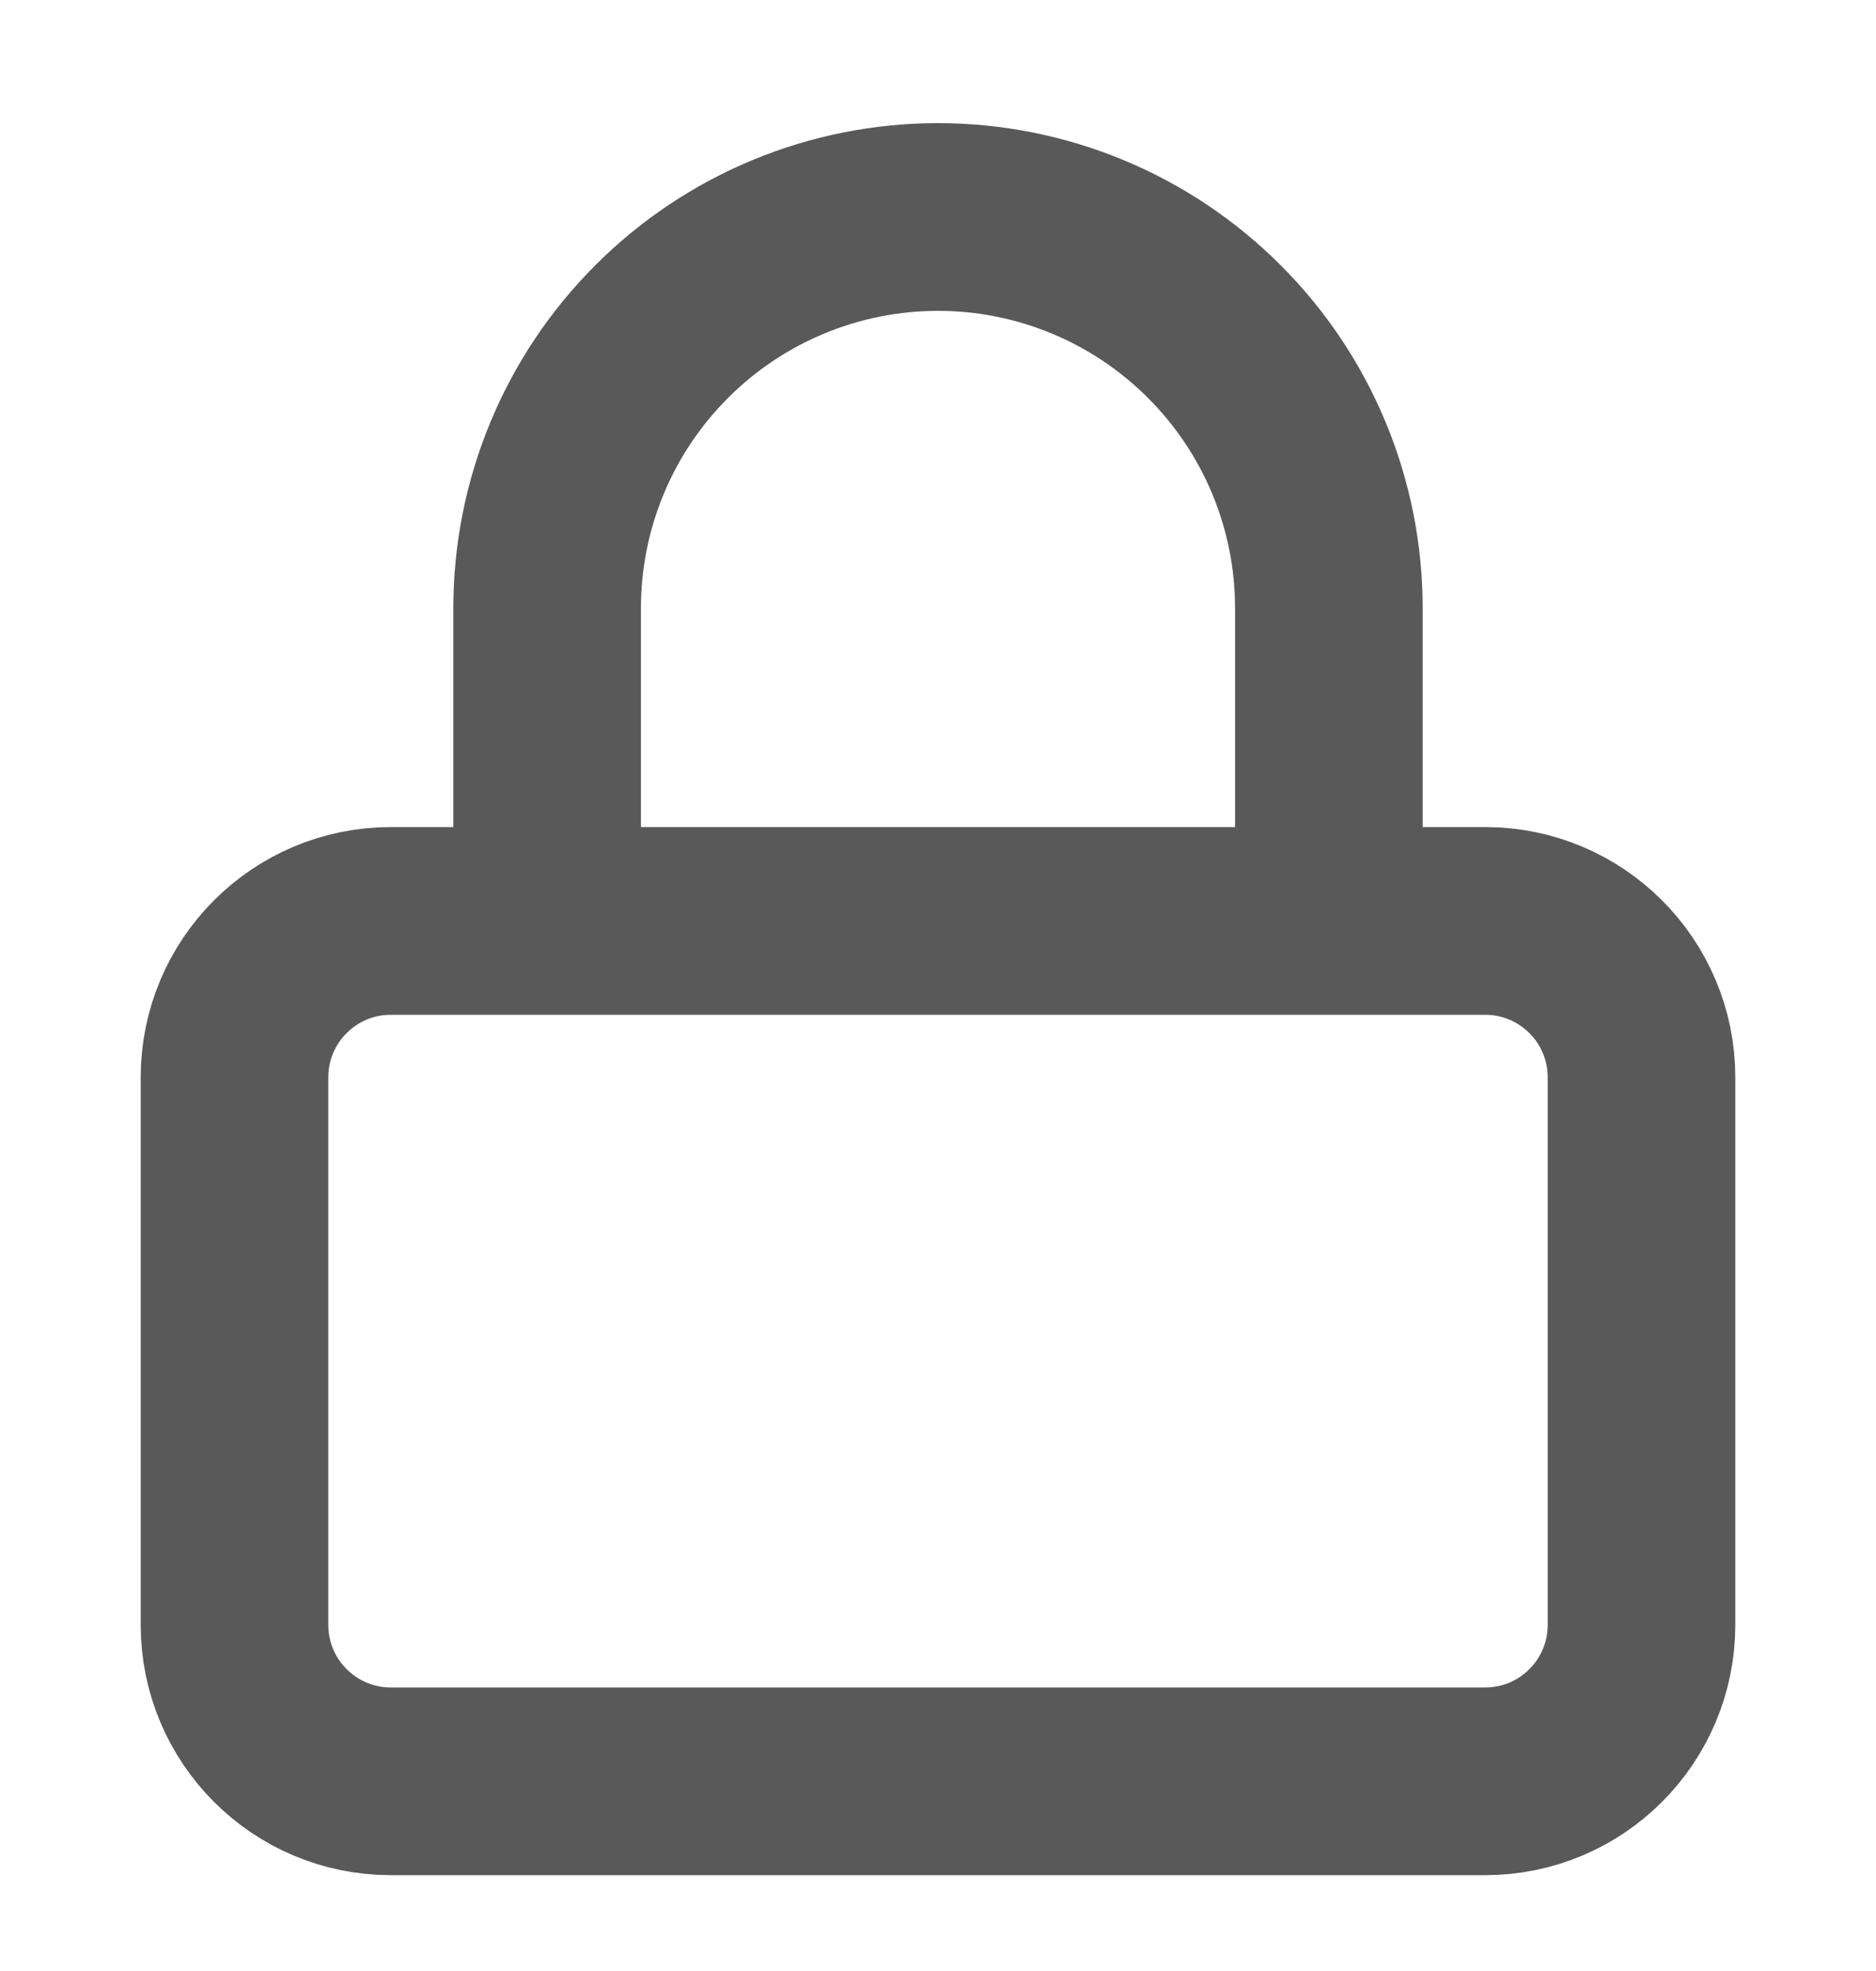 <svg width="20" height="21" viewBox="0 0 20 21" fill="none" xmlns="http://www.w3.org/2000/svg">
<path d="M5.833 9.812V6.479C5.833 5.374 6.272 4.314 7.054 3.533C7.835 2.751 8.895 2.312 10 2.312C11.105 2.312 12.165 2.751 12.946 3.533C13.728 4.314 14.167 5.374 14.167 6.479V9.812M4.167 9.812H15.833C16.754 9.812 17.5 10.558 17.5 11.479V17.312C17.5 18.233 16.754 18.979 15.833 18.979H4.167C3.246 18.979 2.5 18.233 2.5 17.312V11.479C2.5 10.558 3.246 9.812 4.167 9.812Z" stroke="#595959" stroke-width="2" stroke-linecap="round" stroke-linejoin="round"/>
</svg>
